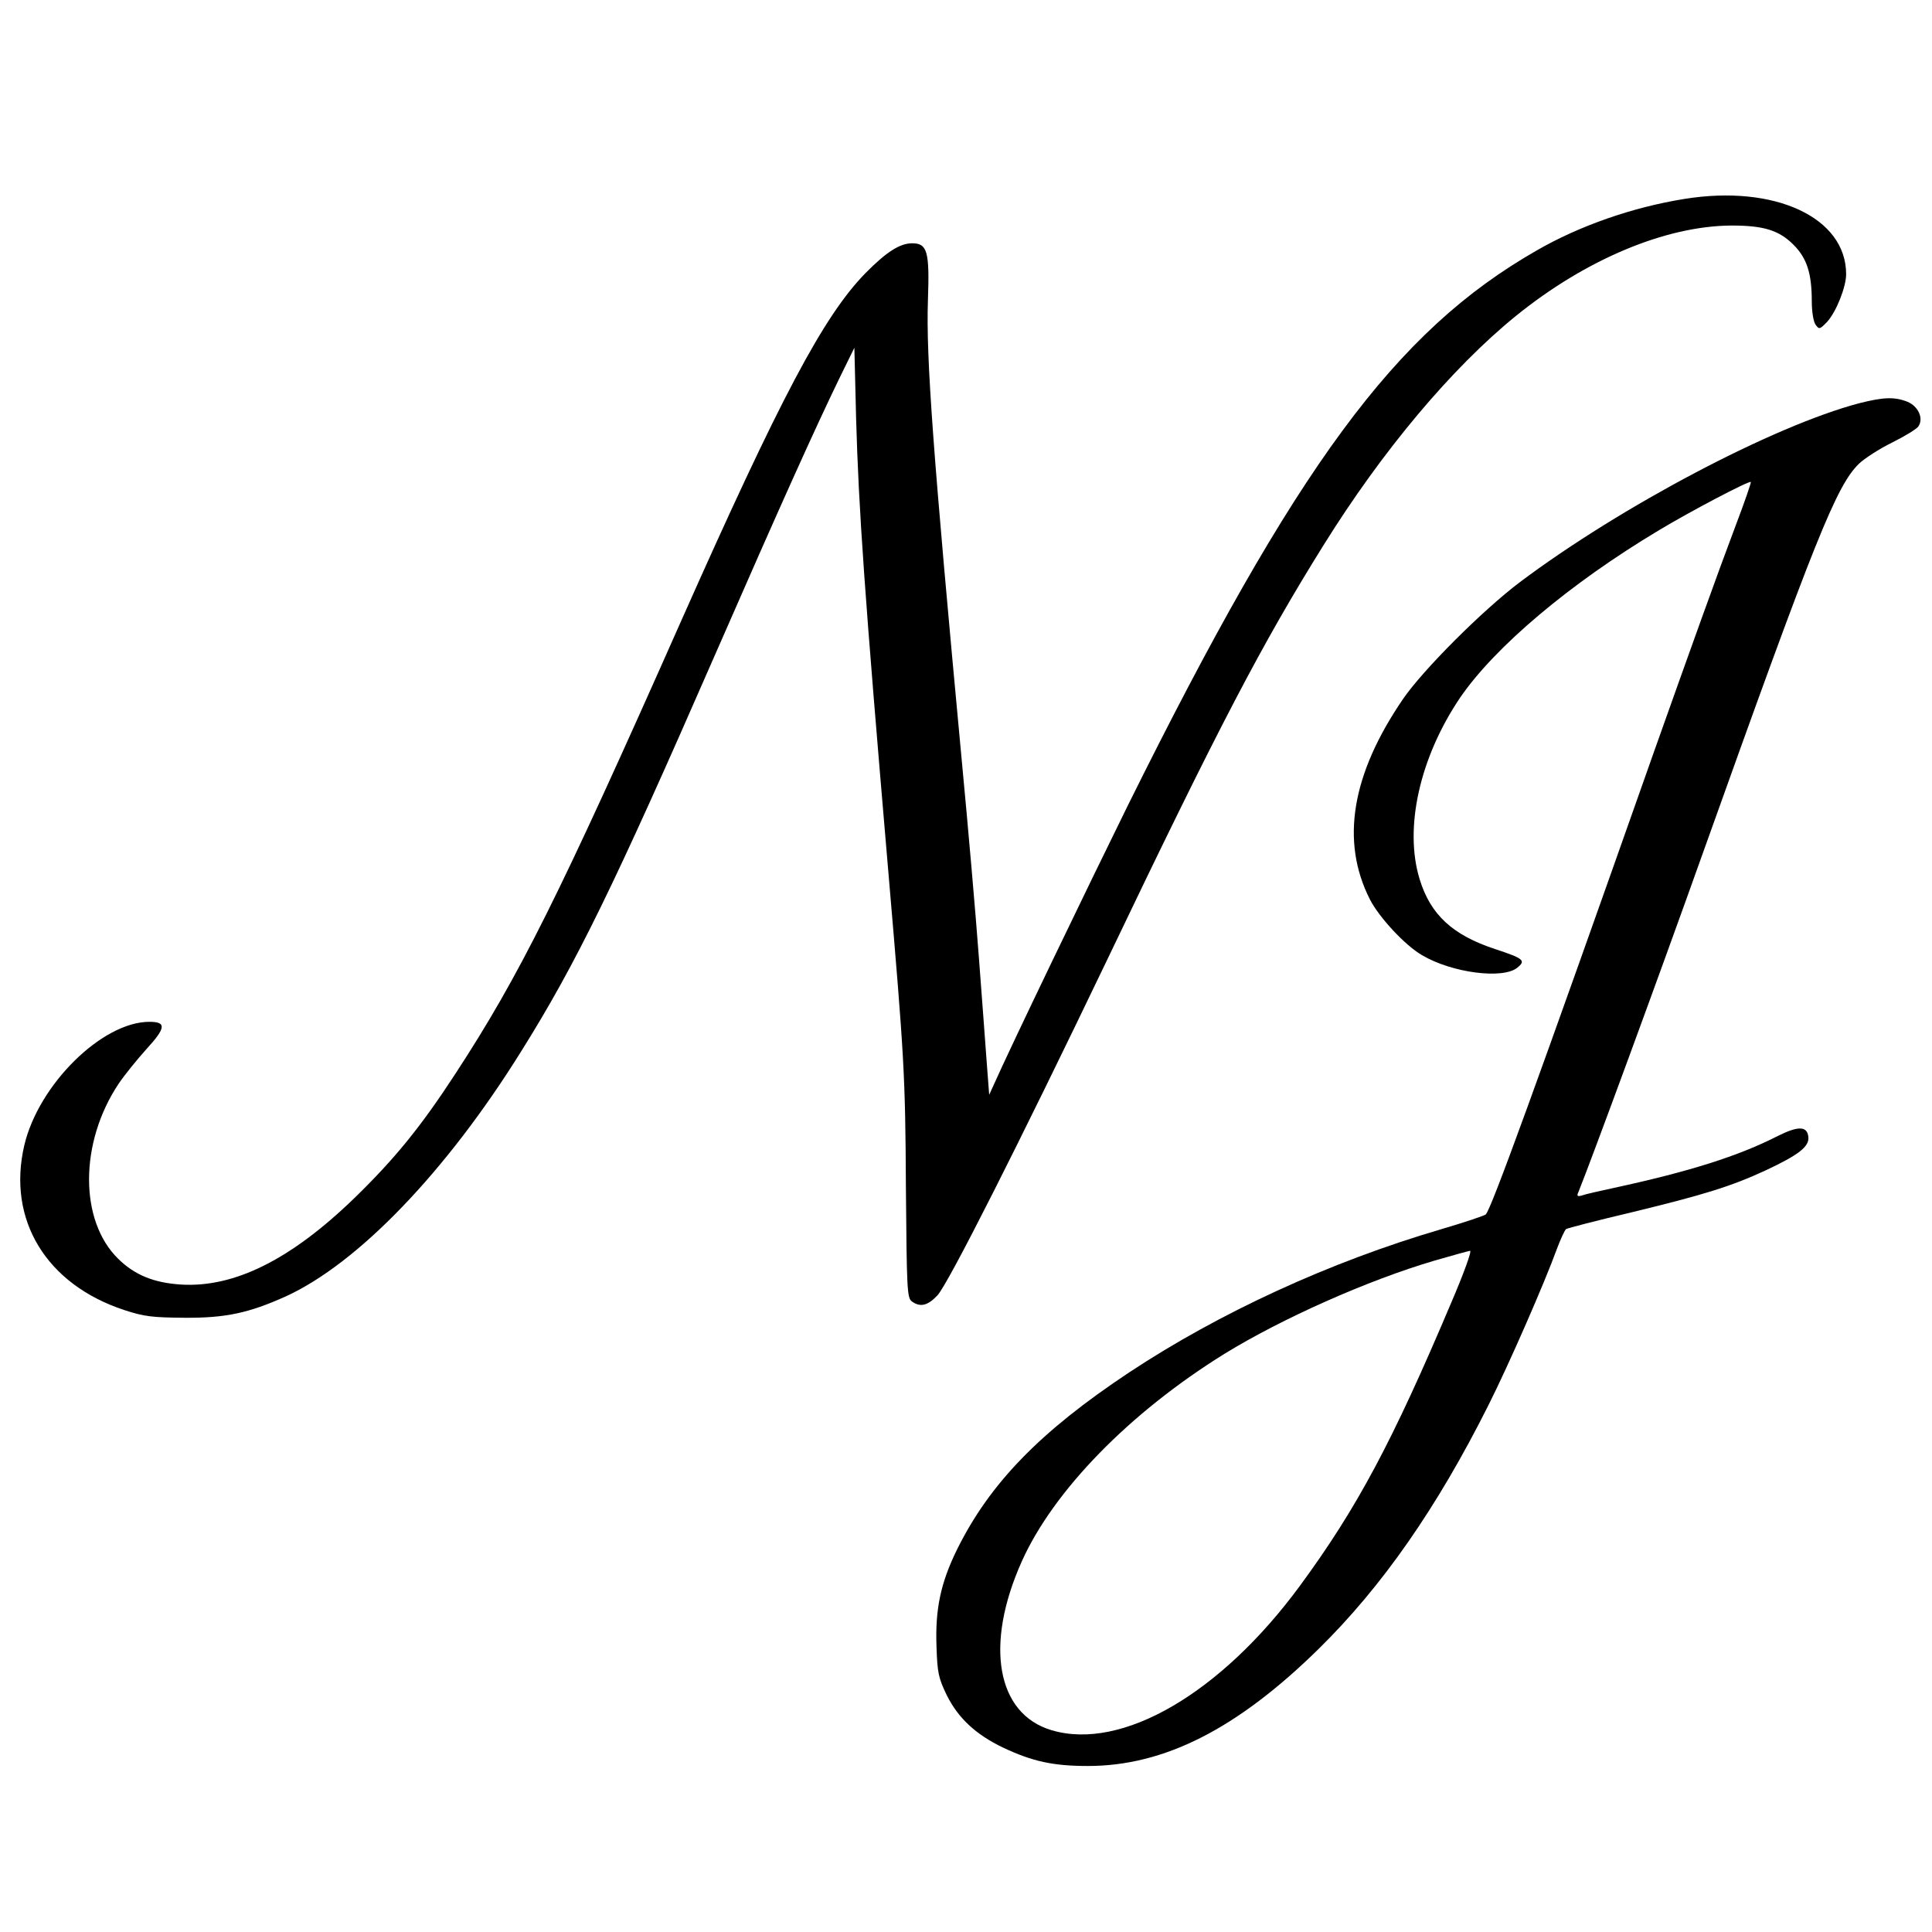 <svg version="1.0" xmlns="http://www.w3.org/2000/svg" viewBox="0 0 675 675" preserveAspectRatio="xMidYMid meet">
    <g transform="translate(0,675) scale(0.1,-0.1)" fill="currentColor" stroke="none">
        <path d="M5885 6055 c-181 -29 -367 -94 -516 -180 -495 -283 -839 -750 -1429 -1940 -140 -284 -410 -844 -468 -975 l-16 -35 -8
        105 c-4 58 -17 227 -28 375 -11 149 -38 459 -60 690 -100 1069 -125 1406 -118 1607 6 169 -2 198 -55 198 -43 0 -90 -30 -164 -105
        -146 -150 -296 -433 -643 -1214 -426 -961 -566 -1241 -788 -1581 -121 -186 -213 -299 -354 -436 -222 -215 -419 -313 -605 -302 -95
        6 -162 33 -220 90 -136 133 -136 405 1 611 20 30 64 84 97 121 69 75 71 96 11 96 -165 0 -387 -219 -437 -431 -61 -260 76 -486 349
        -576 70 -23 98 -26 211 -27 144 -1 225 17 352 74 253 115 562 436 824 857 191 305 325 579 674 1378 237 542 350 792 436 970 l54 110
        6 -245 c9 -320 29 -608 113 -1590 55 -643 59 -703 61 -1094 3 -361 4 -391 21 -403 29 -21 55 -15 89 21 37 39 285 530 590 1166 394
        824 544 1110 759 1455 206 331 448 619 672 801 243 197 523 315 754 316 111 0 165 -16 216 -67 47 -47 64 -100 64 -198 0 -37 6 -71
        13 -81 13 -18 15 -17 41 10 31 34 66 121 66 166 0 198 -249 314 -565 263z"/>
        <path d="M6495 5341 c-299 -79 -832 -360 -1185 -625 -131 -99 -338 -306 -408 -408 -180 -263 -219 -497 -116 -700 32 -63 123 -161
        182 -195 104 -62 283 -85 333 -44 31 25 23 32 -77 65 -149 49 -226 120 -264 244 -55 179 0 425 141 634 121 177 383 399 696 586
        106 64 315 174 320 168 2 -1 -21 -68 -51 -147 -65 -172 -161 -440 -285 -789 -415 -1176 -571 -1604 -590 -1623 -4 -4 -75 -28 -157
        -52 -388 -114 -773 -291 -1089 -500 -312 -207 -487 -388 -601 -618 -58 -118 -77 -210 -72 -341 3 -91 7 -109 36 -169 40 -80 101
        -137 197 -183 102 -48 174 -64 296 -64 266 0 521 129 806 409 222 218 414 494 593 851 71 141 197 429 240 548 13 34 27 65 32 68
        4 3 108 30 231 59 251 61 345 90 466 146 115 54 153 83 149 117 -4 38 -35 39 -107 3 -137 -70 -308 -124 -571 -181 -52 -11 -104
        -23 -114 -27 -15 -4 -18 -2 -11 13 46 114 275 736 440 1199 388 1086 461 1268 540 1345 19 18 71 52 116 74 46 23 87 48 92 57 18
        28 -1 69 -38 85 -45 18 -84 17 -170 -5z m-1425 -3143 c-206 -487 -329 -717 -528 -988 -277 -377 -623 -578 -868 -505 -192 57 -235
        298 -104 590 111 247 376 519 708 725 200 123 500 257 735 326 62 18 117 33 123 34 7 0 -23 -82 -66 -182z"/>
    </g>
</svg>
